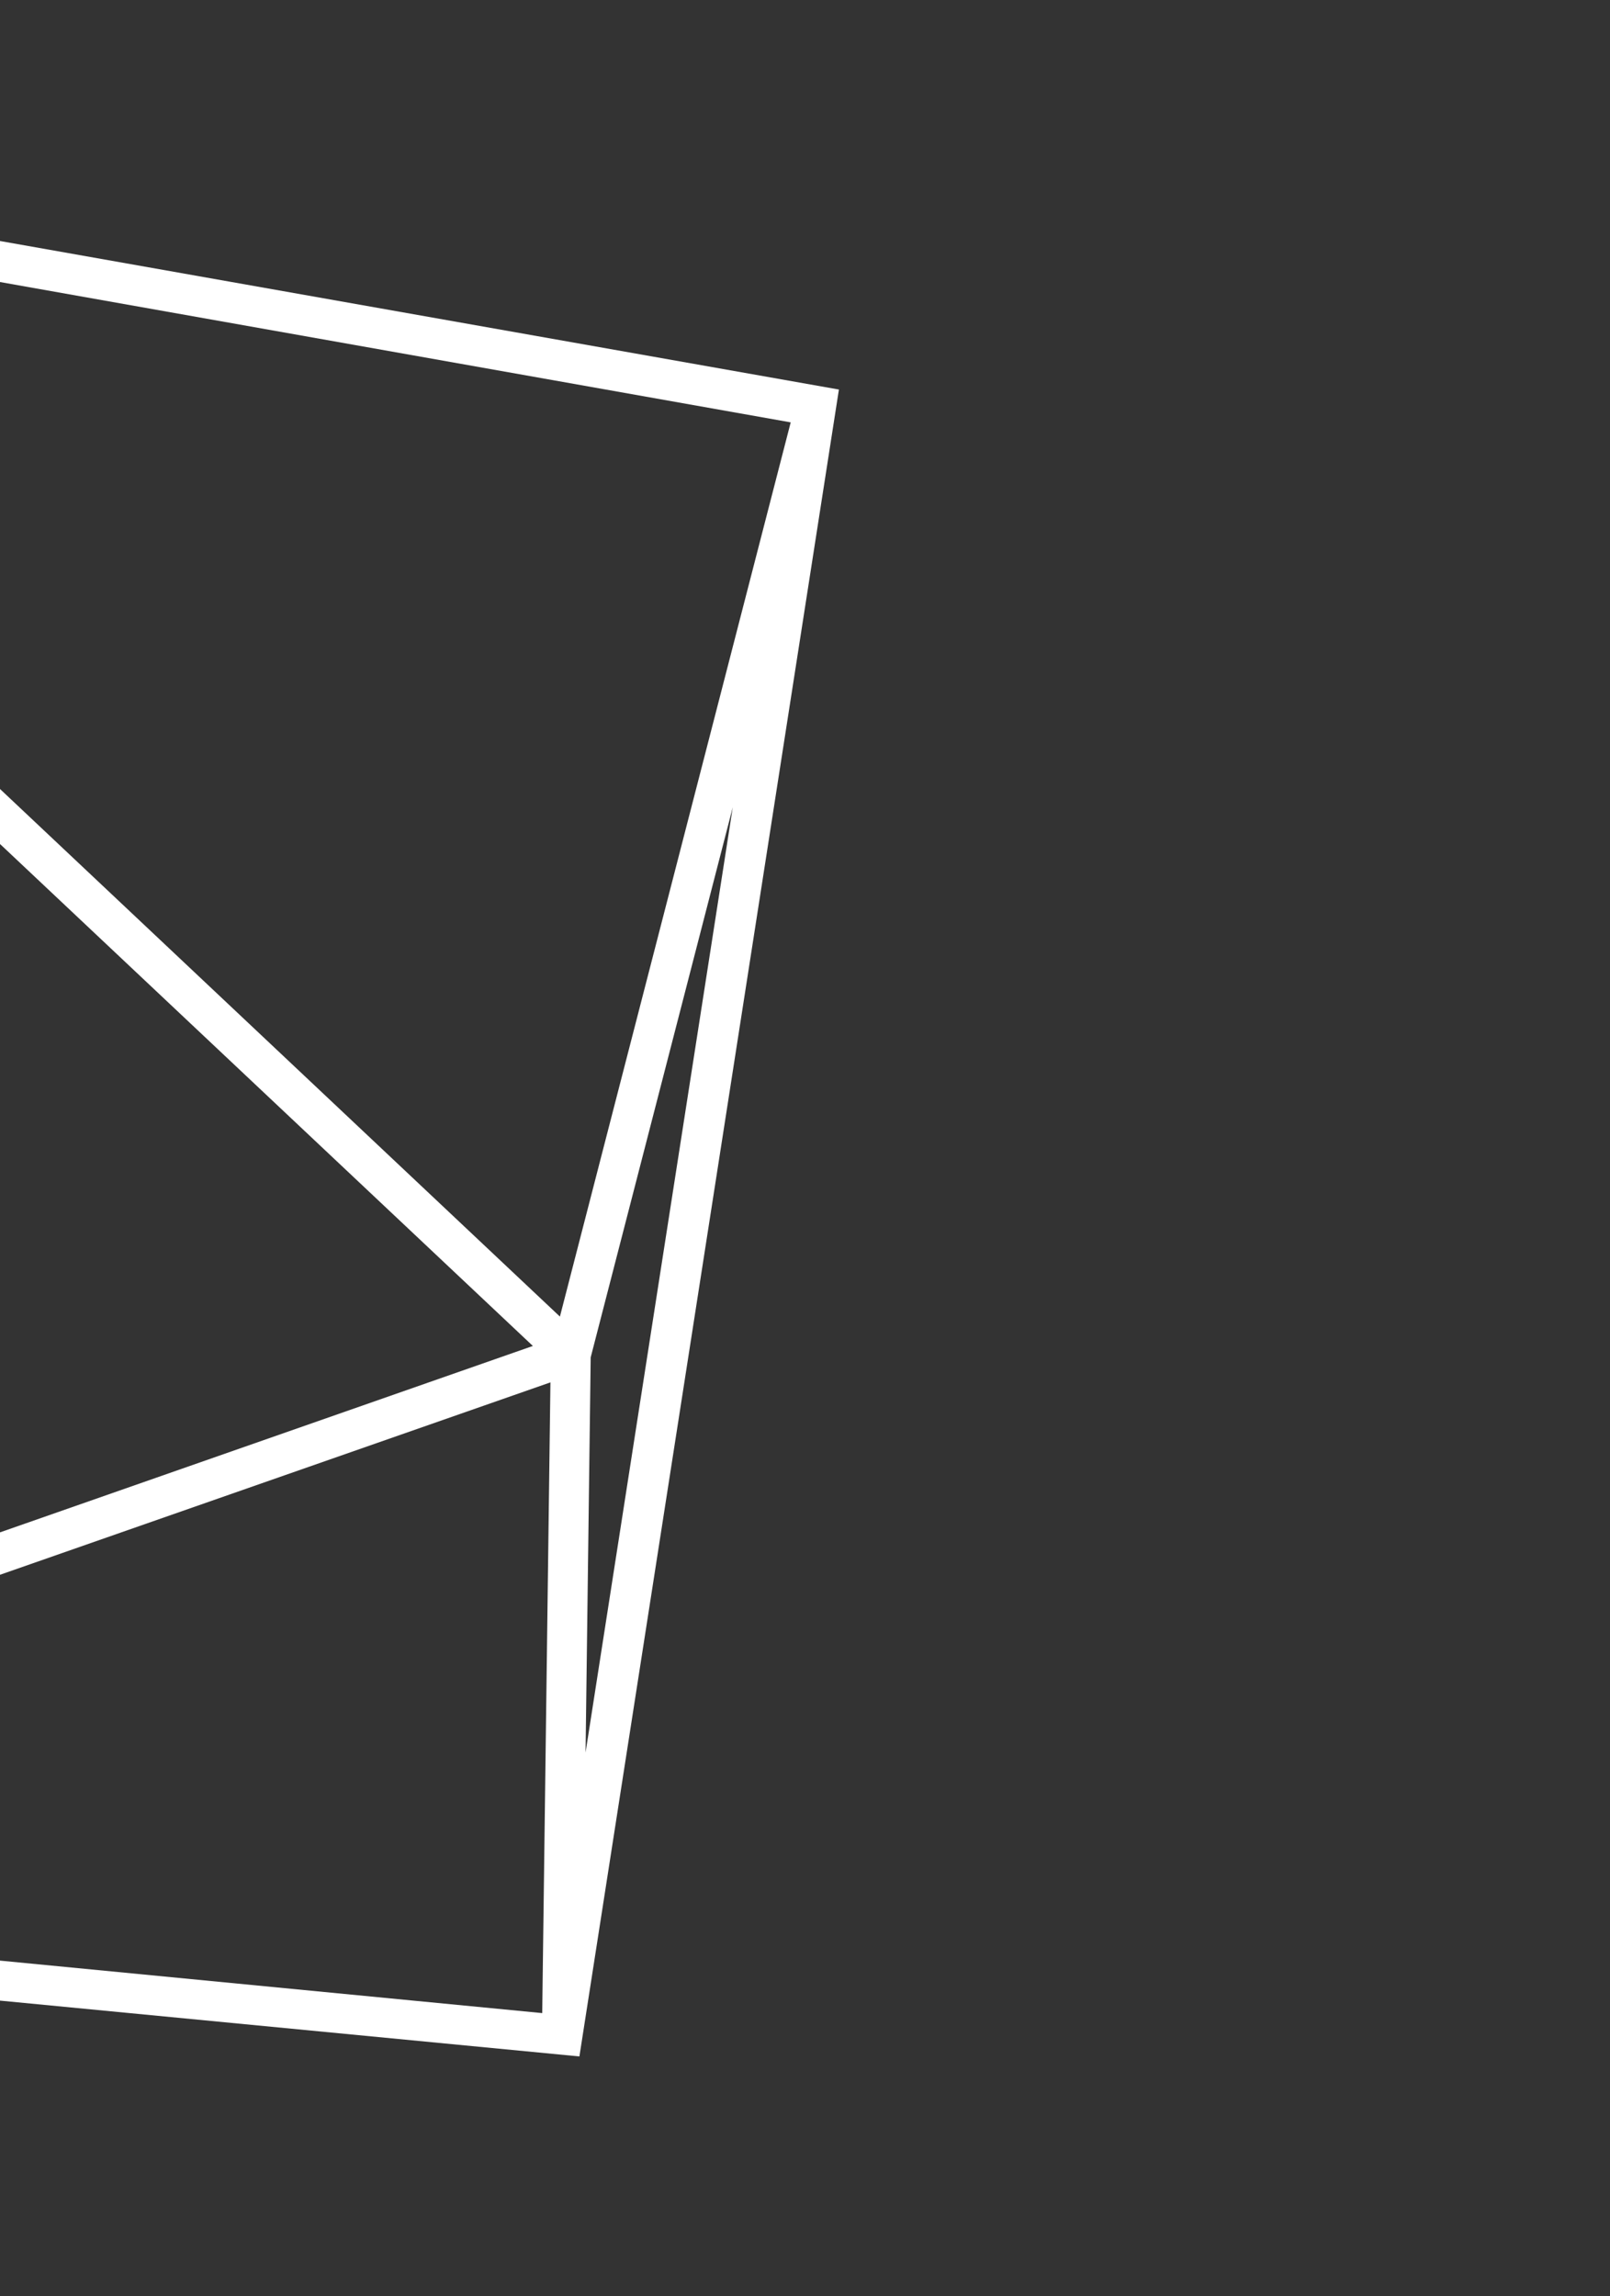 <svg xmlns="http://www.w3.org/2000/svg" xmlns:xlink="http://www.w3.org/1999/xlink" id="Layer_1" data-name="Layer 1" viewBox="0 0 125.57 179.08"><rect x="0" y="0" width="125.57" height="179.08" fill="#333333" stroke="none"/><defs><style>.cls-1{fill:none;}.cls-2{clip-path:url(#clip-path);}.cls-3{fill:#fff;}</style><clipPath id="clip-path"><rect class="cls-1" width="125.57" height="179.08"></rect></clipPath></defs><title>sec-deco-left</title><g class="cls-2"><path class="cls-3" d="M-57.93,8.54l-18.5,140.12,1.62.16,120,11.56,20.24-130Zm2.49,5.06,97,91.37-114.35,40ZM42.29,157-67.42,146.38,42.93,107.81Zm1.38-54.32L-51.7,12.82,61.67,32.94Zm2,34,.4-30.82,11.08-42.9Z"></path></g></svg>